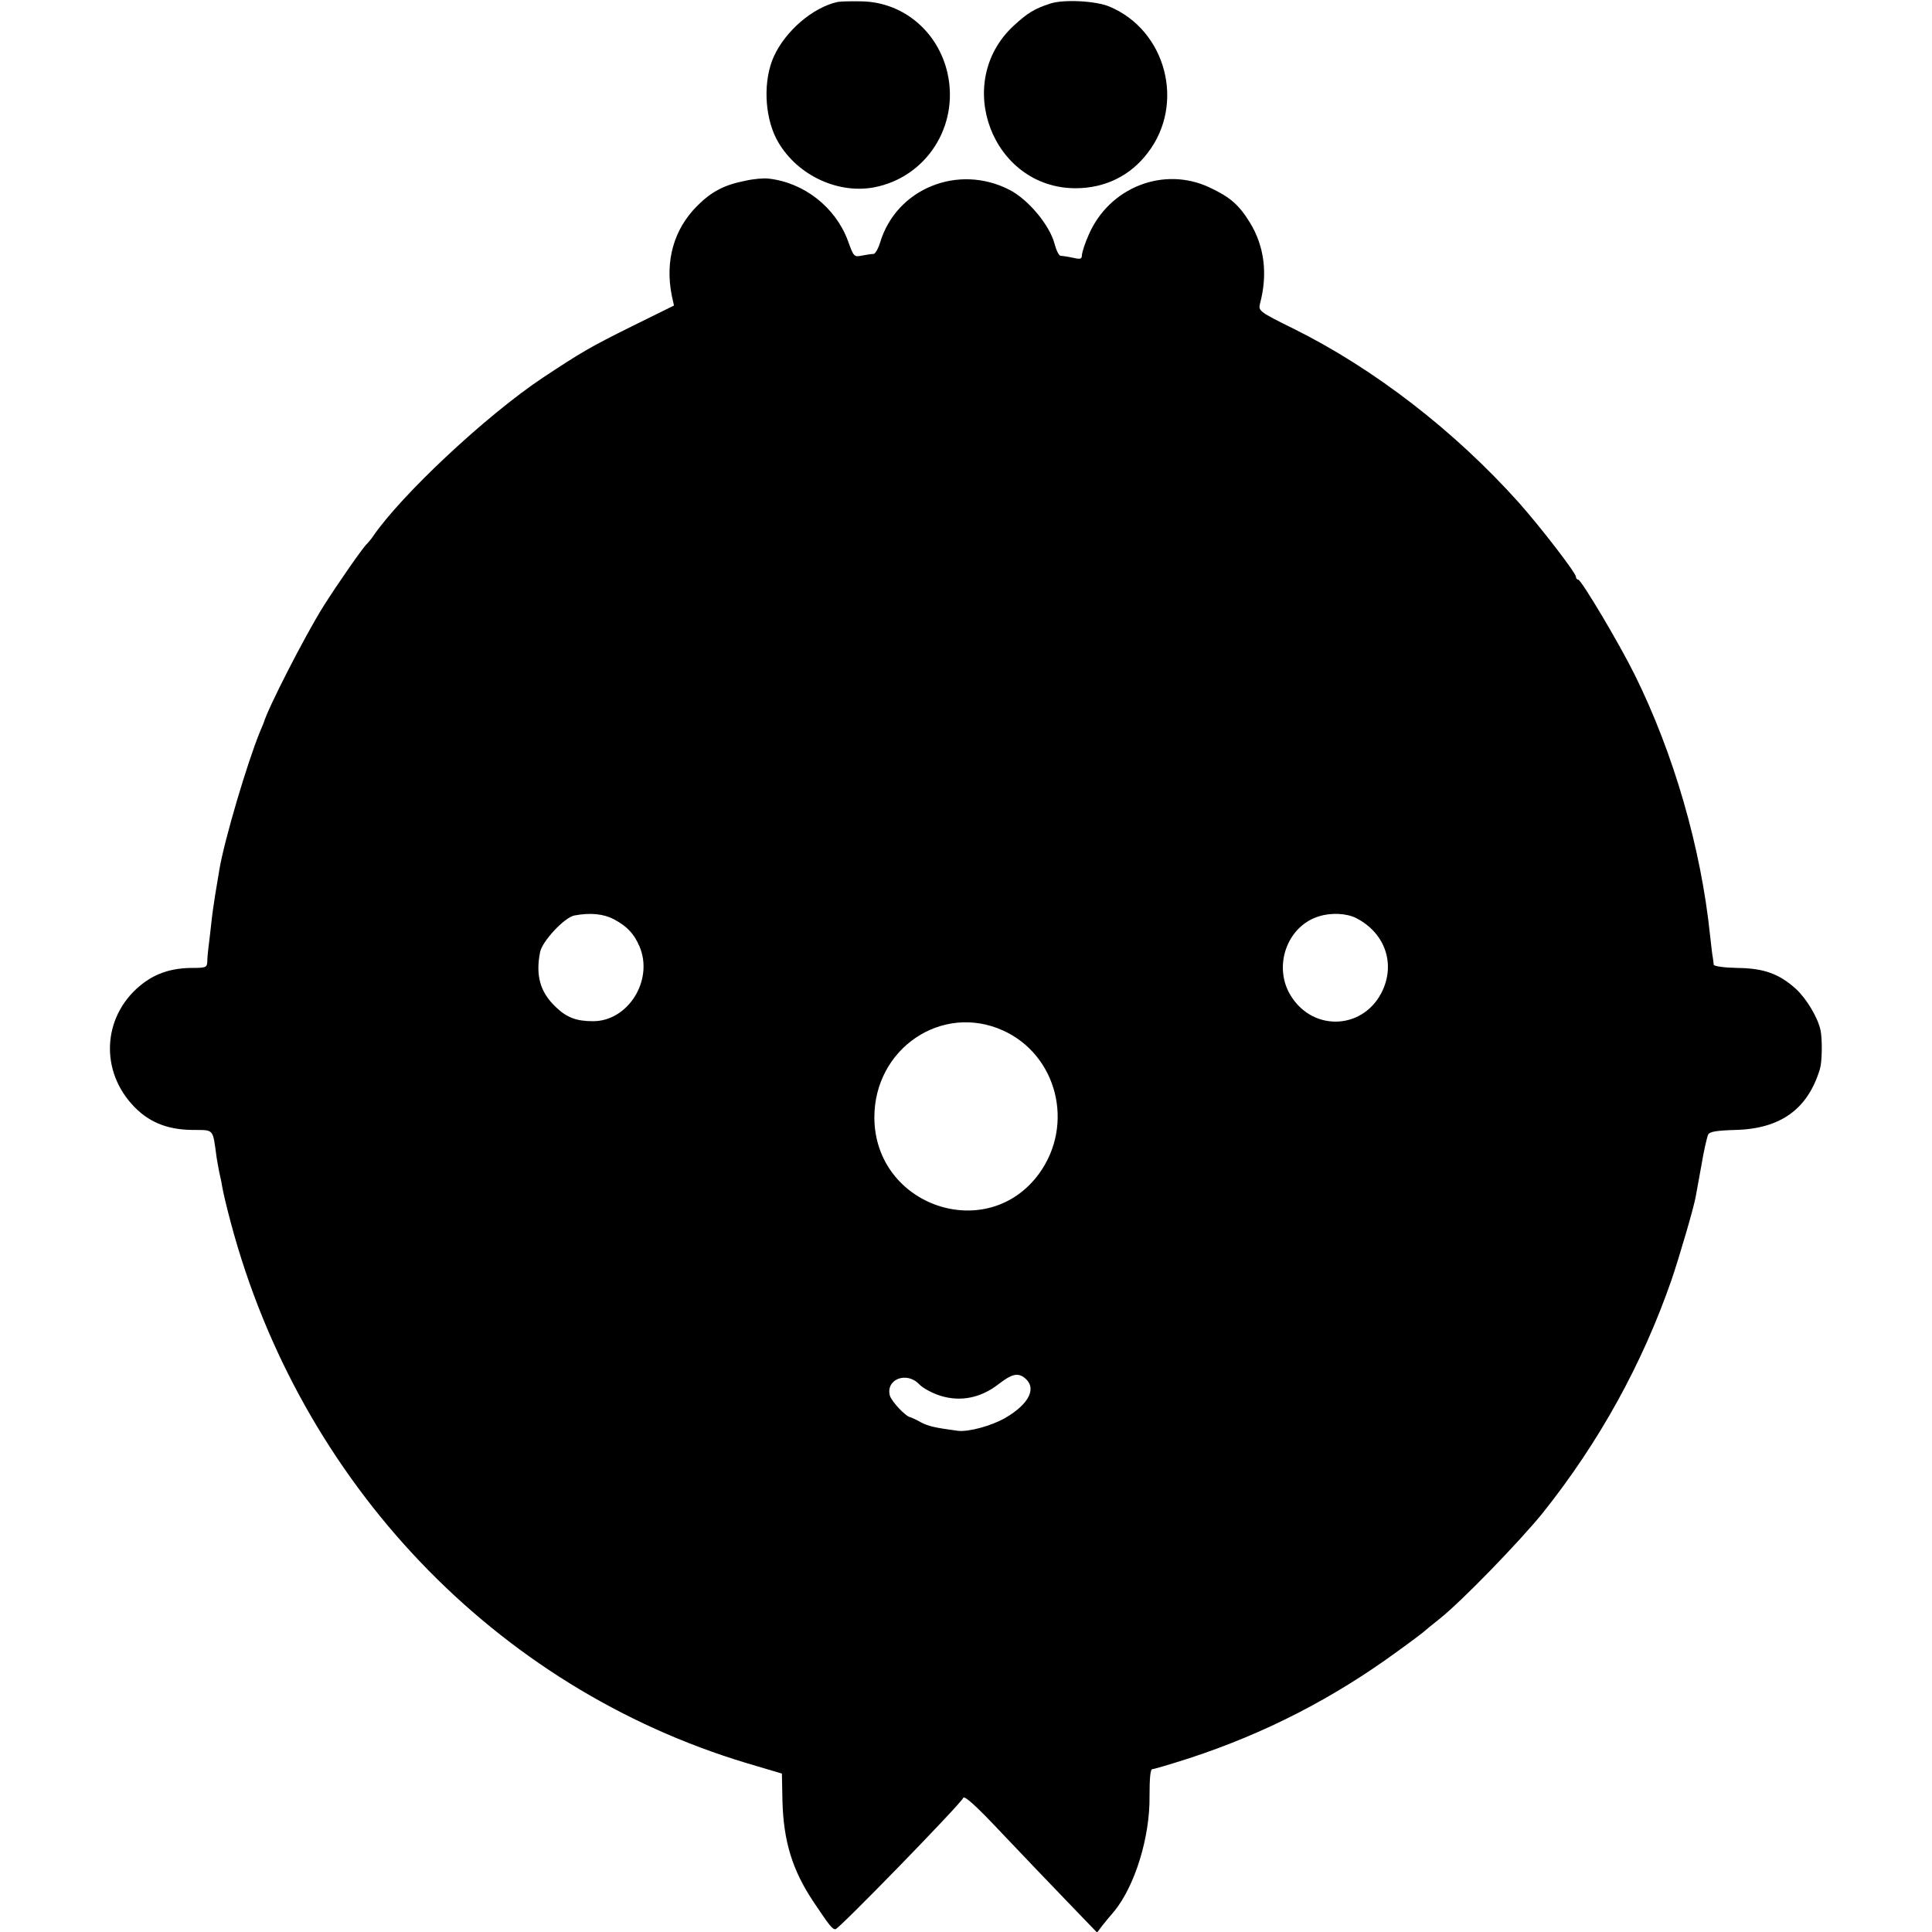 <?xml version="1.0" standalone="no"?>
<!DOCTYPE svg PUBLIC "-//W3C//DTD SVG 20010904//EN"
 "http://www.w3.org/TR/2001/REC-SVG-20010904/DTD/svg10.dtd">
<svg version="1.0" xmlns="http://www.w3.org/2000/svg"
 width="700pt" height="700pt" viewBox="0 0 700 700"
 preserveAspectRatio="xMidYMid meet">
<g transform="translate(0,700) scale(0.1,-0.1)"
fill="#000000" stroke="none">
<path d="M3035 6993 c-90 -20 -188 -104 -231 -197 -39 -86 -35 -213 9 -299 66
-126 216 -201 353 -176 190 36 310 222 267 414 -34 150 -159 256 -308 260 -38
1 -79 0 -90 -2z"/>
<path d="M3805 6987 c-58 -19 -82 -34 -132 -80 -223 -206 -77 -589 224 -589
106 0 199 45 262 129 136 177 66 443 -139 529 -49 21 -166 27 -215 11z"/>
<path d="M2700 6345 c-76 -15 -122 -39 -174 -91 -85 -85 -117 -200 -92 -325
l8 -36 -154 -76 c-149 -74 -180 -92 -322 -186 -204 -136 -512 -424 -615 -575
-8 -12 -18 -23 -21 -26 -12 -9 -108 -147 -159 -228 -68 -109 -202 -371 -216
-422 -1 -3 -7 -17 -13 -31 -46 -112 -129 -392 -147 -499 -3 -19 -10 -60 -15
-90 -5 -30 -12 -80 -15 -110 -3 -30 -8 -68 -10 -85 -2 -16 -4 -39 -4 -51 -1
-19 -7 -21 -53 -21 -73 0 -130 -18 -180 -56 -142 -108 -160 -304 -41 -437 57
-64 126 -93 220 -94 80 -1 73 8 88 -101 4 -22 8 -47 10 -55 2 -8 7 -30 10 -49
3 -19 17 -78 31 -130 251 -943 958 -1685 1869 -1959 l128 -38 2 -100 c4 -146
36 -250 112 -364 57 -85 68 -100 80 -100 12 0 456 456 463 476 4 10 51 -33
140 -128 74 -78 182 -191 240 -251 l105 -109 18 24 c10 13 30 37 44 53 75 92
130 269 128 418 0 64 3 97 10 97 6 0 67 18 135 40 272 89 520 216 755 388 50
36 92 68 95 71 3 3 28 24 55 45 79 62 292 282 376 386 203 255 359 537 465
842 27 79 81 262 88 303 1 6 10 55 20 110 9 55 21 106 25 114 5 11 31 15 98
17 164 4 263 75 307 221 8 26 9 108 2 141 -10 46 -51 114 -89 149 -61 55 -116
75 -213 76 -48 1 -84 6 -85 12 0 5 -2 17 -3 25 -2 8 -6 44 -10 80 -33 319
-132 660 -273 945 -57 115 -194 345 -205 345 -4 0 -8 4 -8 10 0 14 -128 180
-207 269 -233 260 -524 485 -816 630 -124 61 -128 65 -122 90 29 108 16 209
-36 294 -40 65 -72 93 -147 128 -166 78 -364 0 -438 -173 -13 -29 -23 -61 -24
-71 0 -16 -5 -17 -32 -11 -18 4 -38 7 -45 7 -6 0 -16 20 -22 43 -17 67 -95
161 -163 196 -186 96 -410 5 -469 -190 -7 -23 -18 -42 -24 -42 -7 0 -26 -3
-42 -6 -29 -6 -30 -4 -51 54 -45 121 -159 211 -288 225 -16 2 -54 -1 -84 -8z
m-475 -2676 c48 -26 72 -52 92 -98 52 -122 -41 -271 -168 -271 -61 0 -96 13
-137 53 -55 53 -72 113 -55 198 8 39 88 125 124 132 58 11 106 6 144 -14z
m2688 5 c102 -52 142 -159 98 -259 -64 -145 -251 -157 -334 -23 -66 106 -14
253 102 288 44 14 100 11 134 -6z m-1278 -408 c195 -89 259 -340 130 -518
-187 -257 -595 -119 -597 202 -1 251 245 417 467 316z m77 -1258 c46 -36 18
-94 -69 -145 -50 -29 -134 -52 -173 -47 -82 11 -105 16 -134 31 -17 10 -34 17
-37 18 -16 1 -69 57 -75 79 -15 59 61 88 106 41 13 -14 48 -33 77 -42 73 -23
147 -8 211 42 48 37 69 42 94 23z"/>
</g>
</svg>
